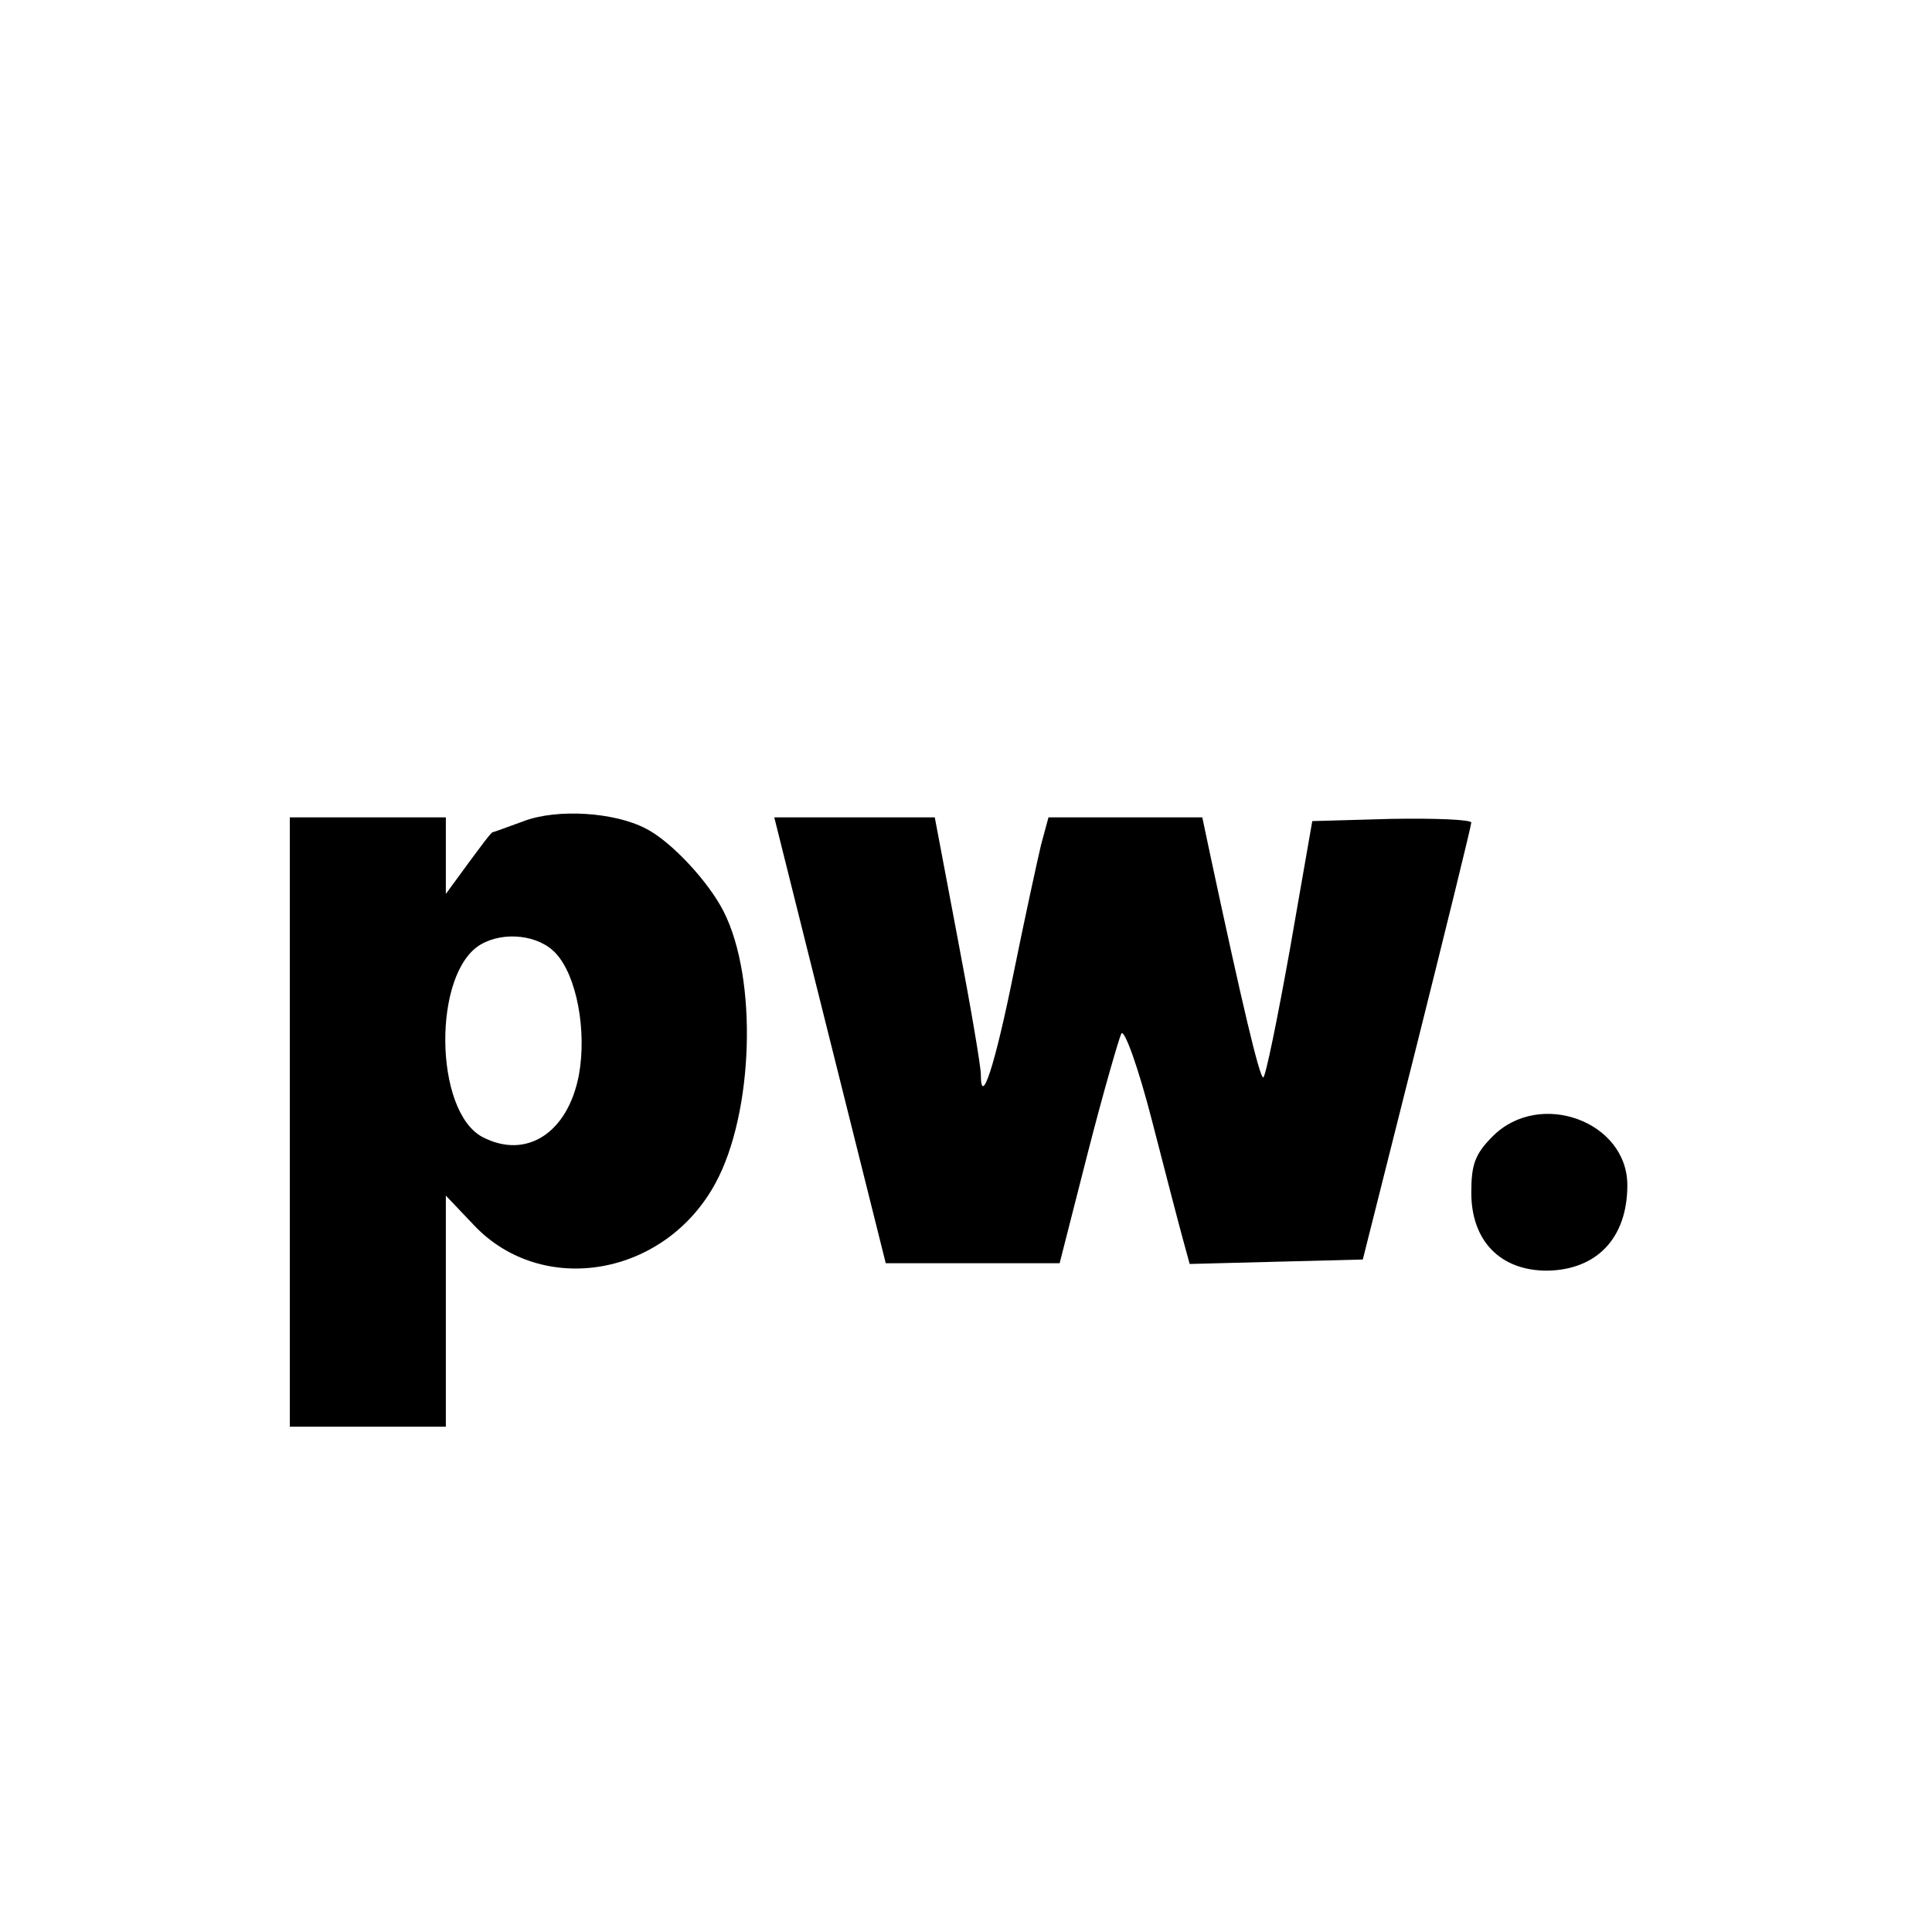 <?xml version="1.0" standalone="no"?>
<!DOCTYPE svg PUBLIC "-//W3C//DTD SVG 20010904//EN"
 "http://www.w3.org/TR/2001/REC-SVG-20010904/DTD/svg10.dtd">
<svg version="1.0" xmlns="http://www.w3.org/2000/svg"
 width="260pt" height="260pt" viewBox="0 0 260 260"
 preserveAspectRatio="xMidYMid meet">
<g transform="translate(0,260) scale(0.1,-0.1)"
fill="#000000" stroke="none">
<path d="M705 1495 c-22 -8 -41 -15 -42 -15 -2 0 -16 -19 -33 -42 l-30 -41 0
51 0 52 -105 0 -105 0 0 -410 0 -410 105 0 105 0 0 155 0 156 38 -40 c92 -97
257 -69 325 57 51 94 57 274 11 365 -20 40 -71 95 -105 112 -42 22 -119 27
-164 10z m43 -178 c28 -30 42 -104 31 -164 -15 -78 -71 -114 -130 -83 -65 35
-67 221 -2 259 31 18 78 13 101 -12z"/>
<path d="M1117 1200 l75 -300 117 0 117 0 38 149 c21 82 42 154 45 160 4 7 23
-46 41 -116 18 -70 37 -143 42 -161 l9 -33 116 3 117 3 73 290 c40 160 73 294
73 298 0 4 -48 6 -107 5 l-107 -3 -30 -172 c-17 -95 -33 -173 -36 -173 -5 0
-28 97 -71 298 l-11 52 -103 0 -104 0 -10 -37 c-5 -21 -22 -99 -37 -173 -25
-124 -44 -182 -44 -136 0 11 -14 93 -31 182 l-31 164 -108 0 -108 0 75 -300z"/>
<path d="M2009 1071 c-24 -24 -29 -38 -29 -76 0 -65 39 -105 102 -105 67 1
108 44 108 115 0 86 -118 129 -181 66z"/>
</g>
</svg>
